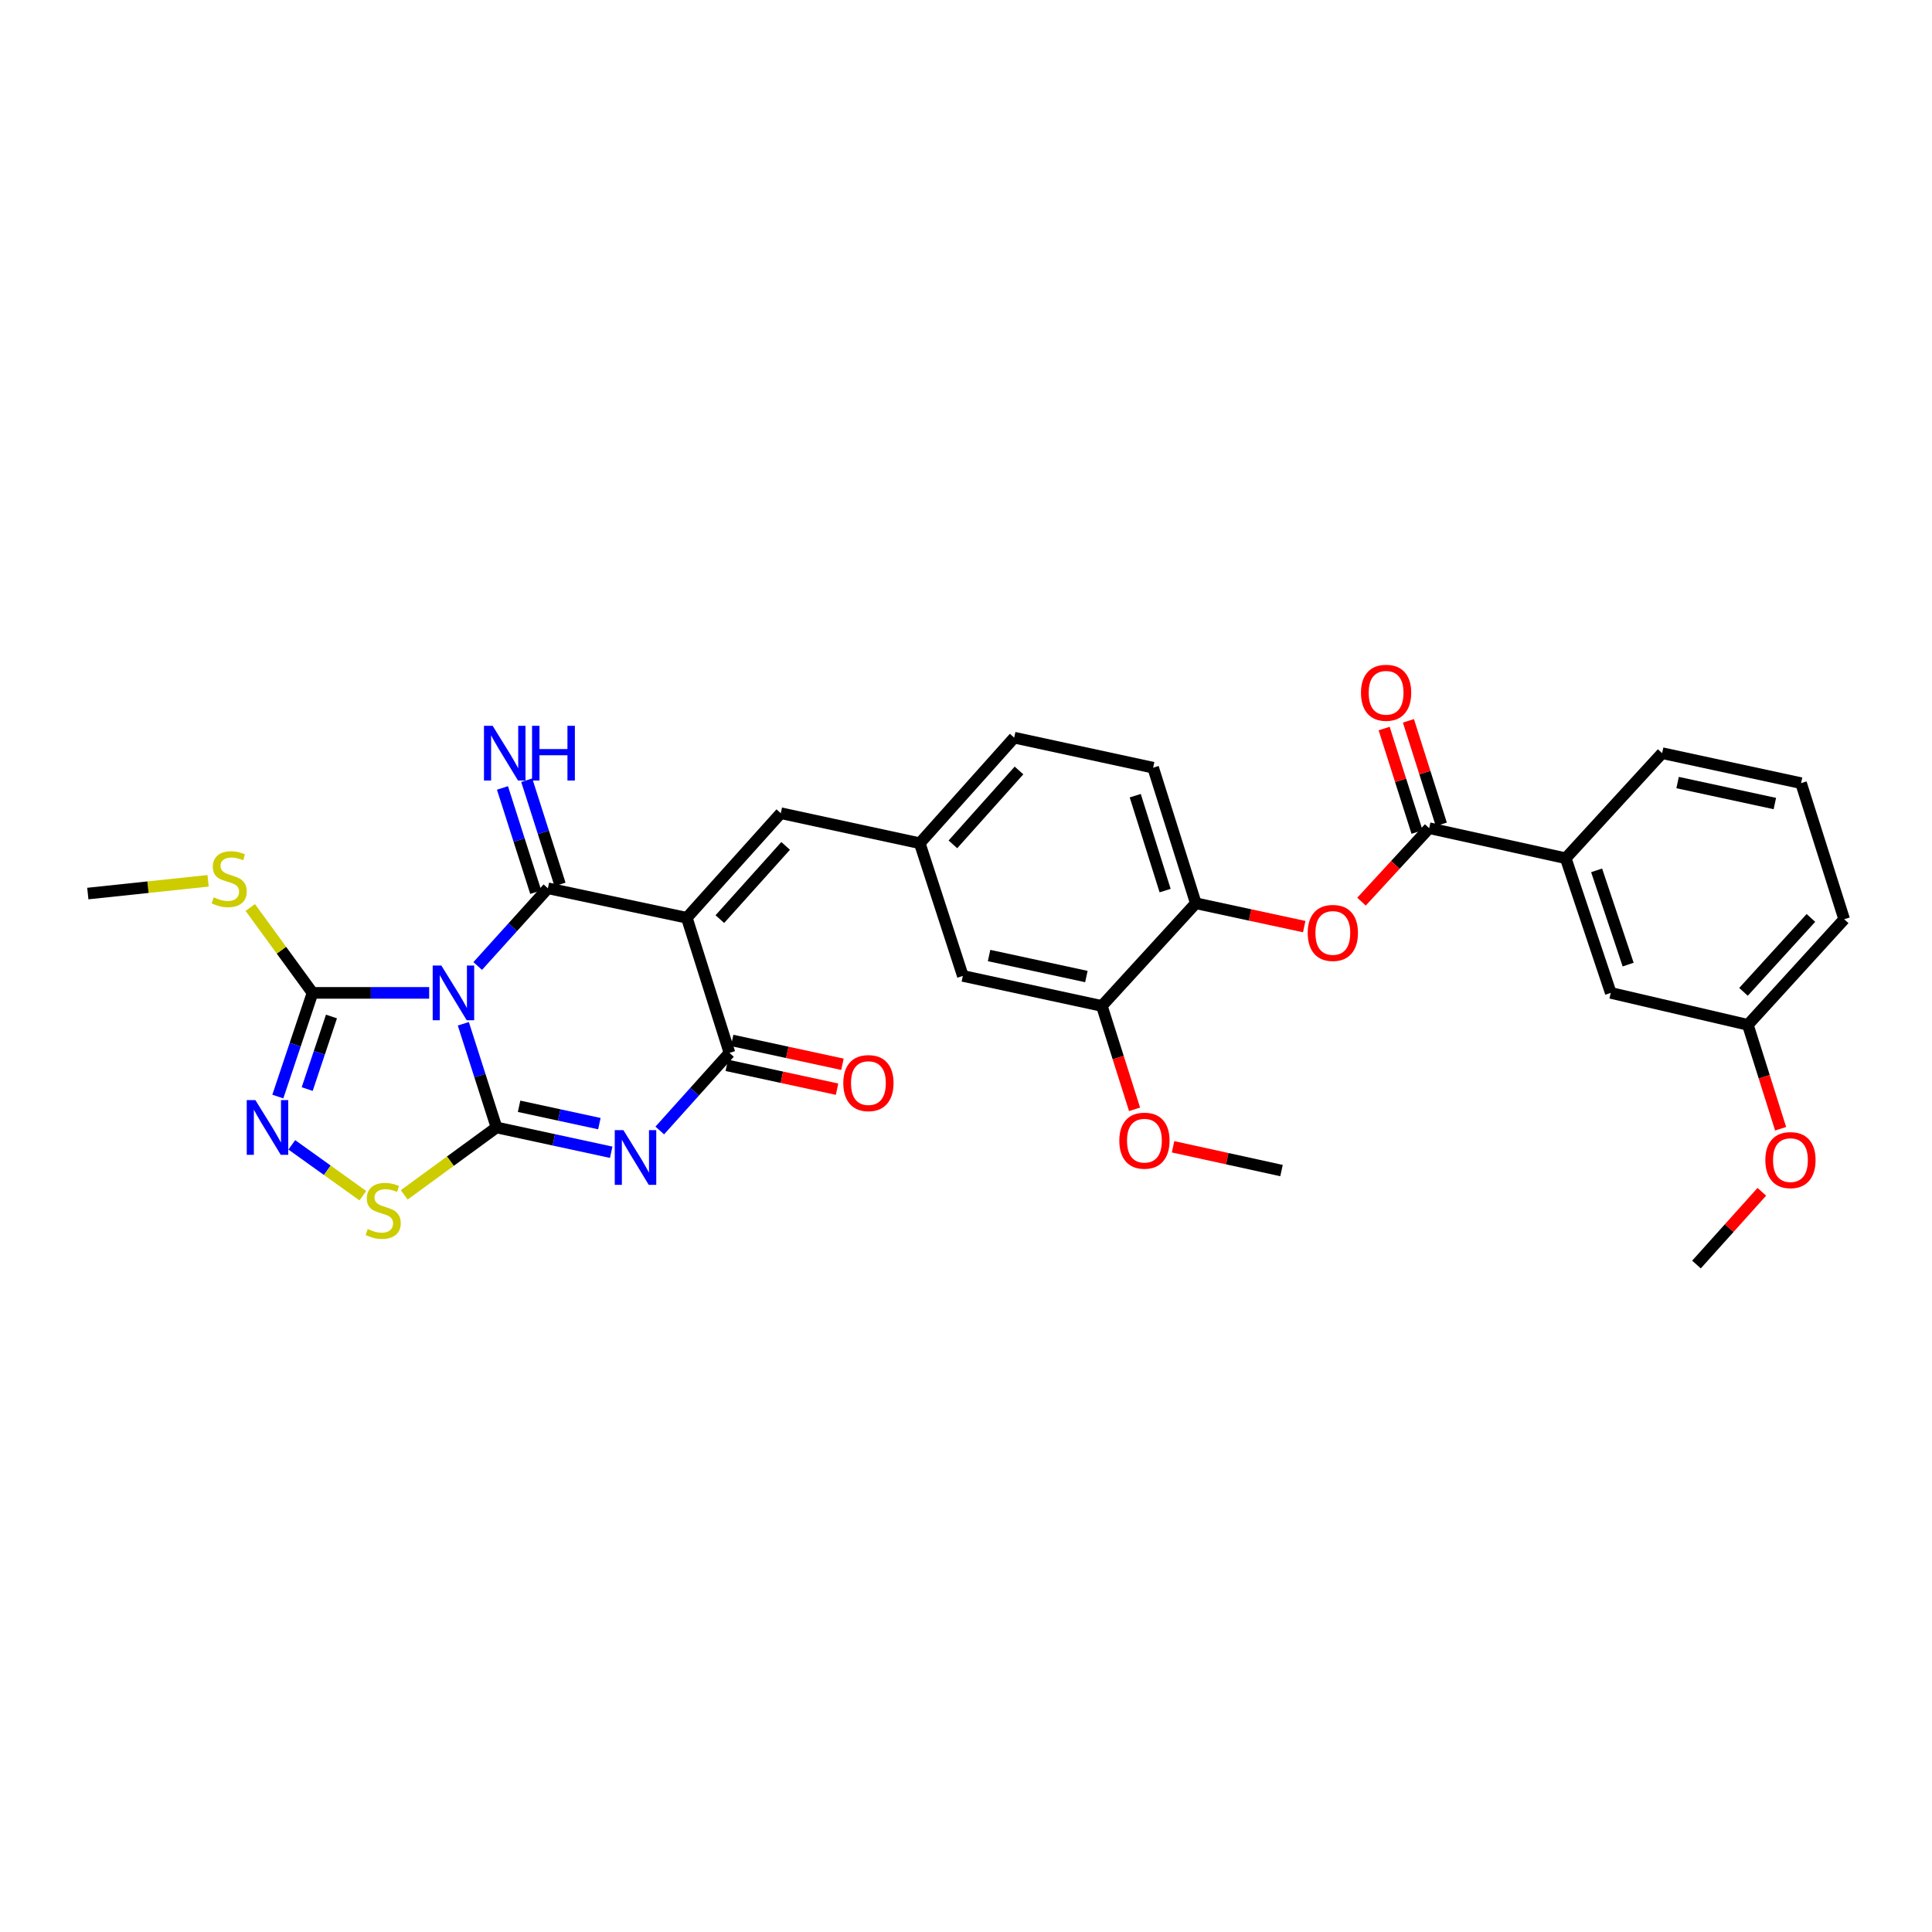 <?xml version='1.0' encoding='iso-8859-1'?>
<svg version='1.1' baseProfile='full'
              xmlns='http://www.w3.org/2000/svg'
                      xmlns:rdkit='http://www.rdkit.org/xml'
                      xmlns:xlink='http://www.w3.org/1999/xlink'
                  xml:space='preserve'
width='1000px' height='1000px' viewBox='0 0 1000 1000'>
<!-- END OF HEADER -->
<rect style='opacity:1.0;fill:#FFFFFF;stroke:none' width='1000' height='1000' x='0' y='0'> </rect>
<path class='bond-0' d='M 239.815,529.9 L 248.402,556.735' style='fill:none;fill-rule:evenodd;stroke:#0000FF;stroke-width:6px;stroke-linecap:butt;stroke-linejoin:miter;stroke-opacity:1' />
<path class='bond-0' d='M 248.402,556.735 L 256.988,583.569' style='fill:none;fill-rule:evenodd;stroke:#000000;stroke-width:6px;stroke-linecap:butt;stroke-linejoin:miter;stroke-opacity:1' />
<path class='bond-1' d='M 247.262,499.999 L 265.423,479.889' style='fill:none;fill-rule:evenodd;stroke:#0000FF;stroke-width:6px;stroke-linecap:butt;stroke-linejoin:miter;stroke-opacity:1' />
<path class='bond-1' d='M 265.423,479.889 L 283.583,459.778' style='fill:none;fill-rule:evenodd;stroke:#000000;stroke-width:6px;stroke-linecap:butt;stroke-linejoin:miter;stroke-opacity:1' />
<path class='bond-5' d='M 222.136,513.912 L 191.949,513.912' style='fill:none;fill-rule:evenodd;stroke:#0000FF;stroke-width:6px;stroke-linecap:butt;stroke-linejoin:miter;stroke-opacity:1' />
<path class='bond-5' d='M 191.949,513.912 L 161.762,513.912' style='fill:none;fill-rule:evenodd;stroke:#000000;stroke-width:6px;stroke-linecap:butt;stroke-linejoin:miter;stroke-opacity:1' />
<path class='bond-3' d='M 256.988,583.569 L 286.672,589.985' style='fill:none;fill-rule:evenodd;stroke:#000000;stroke-width:6px;stroke-linecap:butt;stroke-linejoin:miter;stroke-opacity:1' />
<path class='bond-3' d='M 286.672,589.985 L 316.357,596.402' style='fill:none;fill-rule:evenodd;stroke:#0000FF;stroke-width:6px;stroke-linecap:butt;stroke-linejoin:miter;stroke-opacity:1' />
<path class='bond-3' d='M 268.678,572.611 L 289.457,577.103' style='fill:none;fill-rule:evenodd;stroke:#000000;stroke-width:6px;stroke-linecap:butt;stroke-linejoin:miter;stroke-opacity:1' />
<path class='bond-3' d='M 289.457,577.103 L 310.236,581.594' style='fill:none;fill-rule:evenodd;stroke:#0000FF;stroke-width:6px;stroke-linecap:butt;stroke-linejoin:miter;stroke-opacity:1' />
<path class='bond-7' d='M 256.988,583.569 L 233.11,601.017' style='fill:none;fill-rule:evenodd;stroke:#000000;stroke-width:6px;stroke-linecap:butt;stroke-linejoin:miter;stroke-opacity:1' />
<path class='bond-7' d='M 233.11,601.017 L 209.233,618.464' style='fill:none;fill-rule:evenodd;stroke:#CCCC00;stroke-width:6px;stroke-linecap:butt;stroke-linejoin:miter;stroke-opacity:1' />
<path class='bond-2' d='M 283.583,459.778 L 355.495,475.045' style='fill:none;fill-rule:evenodd;stroke:#000000;stroke-width:6px;stroke-linecap:butt;stroke-linejoin:miter;stroke-opacity:1' />
<path class='bond-11' d='M 289.86,457.774 L 281.248,430.8' style='fill:none;fill-rule:evenodd;stroke:#000000;stroke-width:6px;stroke-linecap:butt;stroke-linejoin:miter;stroke-opacity:1' />
<path class='bond-11' d='M 281.248,430.8 L 272.635,403.827' style='fill:none;fill-rule:evenodd;stroke:#0000FF;stroke-width:6px;stroke-linecap:butt;stroke-linejoin:miter;stroke-opacity:1' />
<path class='bond-11' d='M 277.305,461.783 L 268.692,434.809' style='fill:none;fill-rule:evenodd;stroke:#000000;stroke-width:6px;stroke-linecap:butt;stroke-linejoin:miter;stroke-opacity:1' />
<path class='bond-11' d='M 268.692,434.809 L 260.079,407.836' style='fill:none;fill-rule:evenodd;stroke:#0000FF;stroke-width:6px;stroke-linecap:butt;stroke-linejoin:miter;stroke-opacity:1' />
<path class='bond-4' d='M 355.495,475.045 L 377.571,544.973' style='fill:none;fill-rule:evenodd;stroke:#000000;stroke-width:6px;stroke-linecap:butt;stroke-linejoin:miter;stroke-opacity:1' />
<path class='bond-8' d='M 355.495,475.045 L 404.137,420.912' style='fill:none;fill-rule:evenodd;stroke:#000000;stroke-width:6px;stroke-linecap:butt;stroke-linejoin:miter;stroke-opacity:1' />
<path class='bond-8' d='M 372.595,475.734 L 406.644,437.841' style='fill:none;fill-rule:evenodd;stroke:#000000;stroke-width:6px;stroke-linecap:butt;stroke-linejoin:miter;stroke-opacity:1' />
<path class='bond-33' d='M 341.496,585.138 L 359.534,565.055' style='fill:none;fill-rule:evenodd;stroke:#0000FF;stroke-width:6px;stroke-linecap:butt;stroke-linejoin:miter;stroke-opacity:1' />
<path class='bond-33' d='M 359.534,565.055 L 377.571,544.973' style='fill:none;fill-rule:evenodd;stroke:#000000;stroke-width:6px;stroke-linecap:butt;stroke-linejoin:miter;stroke-opacity:1' />
<path class='bond-15' d='M 376.179,551.414 L 404.718,557.586' style='fill:none;fill-rule:evenodd;stroke:#000000;stroke-width:6px;stroke-linecap:butt;stroke-linejoin:miter;stroke-opacity:1' />
<path class='bond-15' d='M 404.718,557.586 L 433.258,563.758' style='fill:none;fill-rule:evenodd;stroke:#FF0000;stroke-width:6px;stroke-linecap:butt;stroke-linejoin:miter;stroke-opacity:1' />
<path class='bond-15' d='M 378.964,538.532 L 407.504,544.704' style='fill:none;fill-rule:evenodd;stroke:#000000;stroke-width:6px;stroke-linecap:butt;stroke-linejoin:miter;stroke-opacity:1' />
<path class='bond-15' d='M 407.504,544.704 L 436.044,550.875' style='fill:none;fill-rule:evenodd;stroke:#FF0000;stroke-width:6px;stroke-linecap:butt;stroke-linejoin:miter;stroke-opacity:1' />
<path class='bond-6' d='M 161.762,513.912 L 152.784,540.742' style='fill:none;fill-rule:evenodd;stroke:#000000;stroke-width:6px;stroke-linecap:butt;stroke-linejoin:miter;stroke-opacity:1' />
<path class='bond-6' d='M 152.784,540.742 L 143.807,567.572' style='fill:none;fill-rule:evenodd;stroke:#0000FF;stroke-width:6px;stroke-linecap:butt;stroke-linejoin:miter;stroke-opacity:1' />
<path class='bond-6' d='M 171.568,526.143 L 165.283,544.924' style='fill:none;fill-rule:evenodd;stroke:#000000;stroke-width:6px;stroke-linecap:butt;stroke-linejoin:miter;stroke-opacity:1' />
<path class='bond-6' d='M 165.283,544.924 L 158.999,563.706' style='fill:none;fill-rule:evenodd;stroke:#0000FF;stroke-width:6px;stroke-linecap:butt;stroke-linejoin:miter;stroke-opacity:1' />
<path class='bond-20' d='M 161.762,513.912 L 145.653,491.813' style='fill:none;fill-rule:evenodd;stroke:#000000;stroke-width:6px;stroke-linecap:butt;stroke-linejoin:miter;stroke-opacity:1' />
<path class='bond-20' d='M 145.653,491.813 L 129.544,469.715' style='fill:none;fill-rule:evenodd;stroke:#CCCC00;stroke-width:6px;stroke-linecap:butt;stroke-linejoin:miter;stroke-opacity:1' />
<path class='bond-32' d='M 151.036,592.573 L 169.419,605.73' style='fill:none;fill-rule:evenodd;stroke:#0000FF;stroke-width:6px;stroke-linecap:butt;stroke-linejoin:miter;stroke-opacity:1' />
<path class='bond-32' d='M 169.419,605.73 L 187.802,618.887' style='fill:none;fill-rule:evenodd;stroke:#CCCC00;stroke-width:6px;stroke-linecap:butt;stroke-linejoin:miter;stroke-opacity:1' />
<path class='bond-16' d='M 404.137,420.912 L 476.063,436.449' style='fill:none;fill-rule:evenodd;stroke:#000000;stroke-width:6px;stroke-linecap:butt;stroke-linejoin:miter;stroke-opacity:1' />
<path class='bond-9' d='M 739.732,428.666 L 722.223,447.676' style='fill:none;fill-rule:evenodd;stroke:#000000;stroke-width:6px;stroke-linecap:butt;stroke-linejoin:miter;stroke-opacity:1' />
<path class='bond-9' d='M 722.223,447.676 L 704.714,466.687' style='fill:none;fill-rule:evenodd;stroke:#FF0000;stroke-width:6px;stroke-linecap:butt;stroke-linejoin:miter;stroke-opacity:1' />
<path class='bond-13' d='M 739.732,428.666 L 810.414,444.226' style='fill:none;fill-rule:evenodd;stroke:#000000;stroke-width:6px;stroke-linecap:butt;stroke-linejoin:miter;stroke-opacity:1' />
<path class='bond-18' d='M 746.012,426.671 L 737.504,399.886' style='fill:none;fill-rule:evenodd;stroke:#000000;stroke-width:6px;stroke-linecap:butt;stroke-linejoin:miter;stroke-opacity:1' />
<path class='bond-18' d='M 737.504,399.886 L 728.996,373.102' style='fill:none;fill-rule:evenodd;stroke:#FF0000;stroke-width:6px;stroke-linecap:butt;stroke-linejoin:miter;stroke-opacity:1' />
<path class='bond-18' d='M 733.451,430.661 L 724.943,403.877' style='fill:none;fill-rule:evenodd;stroke:#000000;stroke-width:6px;stroke-linecap:butt;stroke-linejoin:miter;stroke-opacity:1' />
<path class='bond-18' d='M 724.943,403.877 L 716.435,377.092' style='fill:none;fill-rule:evenodd;stroke:#FF0000;stroke-width:6px;stroke-linecap:butt;stroke-linejoin:miter;stroke-opacity:1' />
<path class='bond-10' d='M 675.06,479.611 L 647.005,473.572' style='fill:none;fill-rule:evenodd;stroke:#FF0000;stroke-width:6px;stroke-linecap:butt;stroke-linejoin:miter;stroke-opacity:1' />
<path class='bond-10' d='M 647.005,473.572 L 618.951,467.533' style='fill:none;fill-rule:evenodd;stroke:#000000;stroke-width:6px;stroke-linecap:butt;stroke-linejoin:miter;stroke-opacity:1' />
<path class='bond-12' d='M 618.951,467.533 L 596.859,397.363' style='fill:none;fill-rule:evenodd;stroke:#000000;stroke-width:6px;stroke-linecap:butt;stroke-linejoin:miter;stroke-opacity:1' />
<path class='bond-12' d='M 603.065,460.965 L 587.601,411.846' style='fill:none;fill-rule:evenodd;stroke:#000000;stroke-width:6px;stroke-linecap:butt;stroke-linejoin:miter;stroke-opacity:1' />
<path class='bond-34' d='M 618.951,467.533 L 570.316,520.67' style='fill:none;fill-rule:evenodd;stroke:#000000;stroke-width:6px;stroke-linecap:butt;stroke-linejoin:miter;stroke-opacity:1' />
<path class='bond-19' d='M 810.414,444.226 L 833.72,513.912' style='fill:none;fill-rule:evenodd;stroke:#000000;stroke-width:6px;stroke-linecap:butt;stroke-linejoin:miter;stroke-opacity:1' />
<path class='bond-19' d='M 826.409,450.498 L 842.724,499.278' style='fill:none;fill-rule:evenodd;stroke:#000000;stroke-width:6px;stroke-linecap:butt;stroke-linejoin:miter;stroke-opacity:1' />
<path class='bond-26' d='M 810.414,444.226 L 860.315,389.836' style='fill:none;fill-rule:evenodd;stroke:#000000;stroke-width:6px;stroke-linecap:butt;stroke-linejoin:miter;stroke-opacity:1' />
<path class='bond-14' d='M 570.316,520.67 L 498.367,505.133' style='fill:none;fill-rule:evenodd;stroke:#000000;stroke-width:6px;stroke-linecap:butt;stroke-linejoin:miter;stroke-opacity:1' />
<path class='bond-14' d='M 562.306,505.457 L 511.942,494.58' style='fill:none;fill-rule:evenodd;stroke:#000000;stroke-width:6px;stroke-linecap:butt;stroke-linejoin:miter;stroke-opacity:1' />
<path class='bond-24' d='M 570.316,520.67 L 578.781,547.426' style='fill:none;fill-rule:evenodd;stroke:#000000;stroke-width:6px;stroke-linecap:butt;stroke-linejoin:miter;stroke-opacity:1' />
<path class='bond-24' d='M 578.781,547.426 L 587.247,574.181' style='fill:none;fill-rule:evenodd;stroke:#FF0000;stroke-width:6px;stroke-linecap:butt;stroke-linejoin:miter;stroke-opacity:1' />
<path class='bond-17' d='M 476.063,436.449 L 498.367,505.133' style='fill:none;fill-rule:evenodd;stroke:#000000;stroke-width:6px;stroke-linecap:butt;stroke-linejoin:miter;stroke-opacity:1' />
<path class='bond-22' d='M 476.063,436.449 L 524.94,381.811' style='fill:none;fill-rule:evenodd;stroke:#000000;stroke-width:6px;stroke-linecap:butt;stroke-linejoin:miter;stroke-opacity:1' />
<path class='bond-22' d='M 493.218,437.041 L 527.432,398.794' style='fill:none;fill-rule:evenodd;stroke:#000000;stroke-width:6px;stroke-linecap:butt;stroke-linejoin:miter;stroke-opacity:1' />
<path class='bond-23' d='M 833.72,513.912 L 904.688,530.46' style='fill:none;fill-rule:evenodd;stroke:#000000;stroke-width:6px;stroke-linecap:butt;stroke-linejoin:miter;stroke-opacity:1' />
<path class='bond-29' d='M 107.714,455.905 L 76.584,459.204' style='fill:none;fill-rule:evenodd;stroke:#CCCC00;stroke-width:6px;stroke-linecap:butt;stroke-linejoin:miter;stroke-opacity:1' />
<path class='bond-29' d='M 76.584,459.204 L 45.455,462.502' style='fill:none;fill-rule:evenodd;stroke:#000000;stroke-width:6px;stroke-linecap:butt;stroke-linejoin:miter;stroke-opacity:1' />
<path class='bond-21' d='M 596.859,397.363 L 524.94,381.811' style='fill:none;fill-rule:evenodd;stroke:#000000;stroke-width:6px;stroke-linecap:butt;stroke-linejoin:miter;stroke-opacity:1' />
<path class='bond-25' d='M 904.688,530.46 L 913.165,557.348' style='fill:none;fill-rule:evenodd;stroke:#000000;stroke-width:6px;stroke-linecap:butt;stroke-linejoin:miter;stroke-opacity:1' />
<path class='bond-25' d='M 913.165,557.348 L 921.643,584.235' style='fill:none;fill-rule:evenodd;stroke:#FF0000;stroke-width:6px;stroke-linecap:butt;stroke-linejoin:miter;stroke-opacity:1' />
<path class='bond-35' d='M 904.688,530.46 L 954.545,475.799' style='fill:none;fill-rule:evenodd;stroke:#000000;stroke-width:6px;stroke-linecap:butt;stroke-linejoin:miter;stroke-opacity:1' />
<path class='bond-35' d='M 902.429,513.379 L 937.329,475.117' style='fill:none;fill-rule:evenodd;stroke:#000000;stroke-width:6px;stroke-linecap:butt;stroke-linejoin:miter;stroke-opacity:1' />
<path class='bond-30' d='M 607.172,593.576 L 635.24,599.732' style='fill:none;fill-rule:evenodd;stroke:#FF0000;stroke-width:6px;stroke-linecap:butt;stroke-linejoin:miter;stroke-opacity:1' />
<path class='bond-30' d='M 635.24,599.732 L 663.309,605.887' style='fill:none;fill-rule:evenodd;stroke:#000000;stroke-width:6px;stroke-linecap:butt;stroke-linejoin:miter;stroke-opacity:1' />
<path class='bond-31' d='M 911.916,616.881 L 895.005,635.701' style='fill:none;fill-rule:evenodd;stroke:#FF0000;stroke-width:6px;stroke-linecap:butt;stroke-linejoin:miter;stroke-opacity:1' />
<path class='bond-31' d='M 895.005,635.701 L 878.093,654.522' style='fill:none;fill-rule:evenodd;stroke:#000000;stroke-width:6px;stroke-linecap:butt;stroke-linejoin:miter;stroke-opacity:1' />
<path class='bond-27' d='M 860.315,389.836 L 932.227,405.359' style='fill:none;fill-rule:evenodd;stroke:#000000;stroke-width:6px;stroke-linecap:butt;stroke-linejoin:miter;stroke-opacity:1' />
<path class='bond-27' d='M 868.321,405.048 L 918.659,415.914' style='fill:none;fill-rule:evenodd;stroke:#000000;stroke-width:6px;stroke-linecap:butt;stroke-linejoin:miter;stroke-opacity:1' />
<path class='bond-28' d='M 932.227,405.359 L 954.545,475.799' style='fill:none;fill-rule:evenodd;stroke:#000000;stroke-width:6px;stroke-linecap:butt;stroke-linejoin:miter;stroke-opacity:1' />
<path  class='atom-0' d='M 228.439 499.752
L 237.719 514.752
Q 238.639 516.232, 240.119 518.912
Q 241.599 521.592, 241.679 521.752
L 241.679 499.752
L 245.439 499.752
L 245.439 528.072
L 241.559 528.072
L 231.599 511.672
Q 230.439 509.752, 229.199 507.552
Q 227.999 505.352, 227.639 504.672
L 227.639 528.072
L 223.959 528.072
L 223.959 499.752
L 228.439 499.752
' fill='#0000FF'/>
<path  class='atom-4' d='M 322.677 584.961
L 331.957 599.961
Q 332.877 601.441, 334.357 604.121
Q 335.837 606.801, 335.917 606.961
L 335.917 584.961
L 339.677 584.961
L 339.677 613.281
L 335.797 613.281
L 325.837 596.881
Q 324.677 594.961, 323.437 592.761
Q 322.237 590.561, 321.877 589.881
L 321.877 613.281
L 318.197 613.281
L 318.197 584.961
L 322.677 584.961
' fill='#0000FF'/>
<path  class='atom-7' d='M 132.195 569.409
L 141.475 584.409
Q 142.395 585.889, 143.875 588.569
Q 145.355 591.249, 145.435 591.409
L 145.435 569.409
L 149.195 569.409
L 149.195 597.729
L 145.315 597.729
L 135.355 581.329
Q 134.195 579.409, 132.955 577.209
Q 131.755 575.009, 131.395 574.329
L 131.395 597.729
L 127.715 597.729
L 127.715 569.409
L 132.195 569.409
' fill='#0000FF'/>
<path  class='atom-8' d='M 190.337 636.146
Q 190.657 636.266, 191.977 636.826
Q 193.297 637.386, 194.737 637.746
Q 196.217 638.066, 197.657 638.066
Q 200.337 638.066, 201.897 636.786
Q 203.457 635.466, 203.457 633.186
Q 203.457 631.626, 202.657 630.666
Q 201.897 629.706, 200.697 629.186
Q 199.497 628.666, 197.497 628.066
Q 194.977 627.306, 193.457 626.586
Q 191.977 625.866, 190.897 624.346
Q 189.857 622.826, 189.857 620.266
Q 189.857 616.706, 192.257 614.506
Q 194.697 612.306, 199.497 612.306
Q 202.777 612.306, 206.497 613.866
L 205.577 616.946
Q 202.177 615.546, 199.617 615.546
Q 196.857 615.546, 195.337 616.706
Q 193.817 617.826, 193.857 619.786
Q 193.857 621.306, 194.617 622.226
Q 195.417 623.146, 196.537 623.666
Q 197.697 624.186, 199.617 624.786
Q 202.177 625.586, 203.697 626.386
Q 205.217 627.186, 206.297 628.826
Q 207.417 630.426, 207.417 633.186
Q 207.417 637.106, 204.777 639.226
Q 202.177 641.306, 197.817 641.306
Q 195.297 641.306, 193.377 640.746
Q 191.497 640.226, 189.257 639.306
L 190.337 636.146
' fill='#CCCC00'/>
<path  class='atom-11' d='M 676.874 482.88
Q 676.874 476.08, 680.234 472.28
Q 683.594 468.48, 689.874 468.48
Q 696.154 468.48, 699.514 472.28
Q 702.874 476.08, 702.874 482.88
Q 702.874 489.76, 699.474 493.68
Q 696.074 497.56, 689.874 497.56
Q 683.634 497.56, 680.234 493.68
Q 676.874 489.8, 676.874 482.88
M 689.874 494.36
Q 694.194 494.36, 696.514 491.48
Q 698.874 488.56, 698.874 482.88
Q 698.874 477.32, 696.514 474.52
Q 694.194 471.68, 689.874 471.68
Q 685.554 471.68, 683.194 474.48
Q 680.874 477.28, 680.874 482.88
Q 680.874 488.6, 683.194 491.48
Q 685.554 494.36, 689.874 494.36
' fill='#FF0000'/>
<path  class='atom-12' d='M 254.99 375.676
L 264.27 390.676
Q 265.19 392.156, 266.67 394.836
Q 268.15 397.516, 268.23 397.676
L 268.23 375.676
L 271.99 375.676
L 271.99 403.996
L 268.11 403.996
L 258.15 387.596
Q 256.99 385.676, 255.75 383.476
Q 254.55 381.276, 254.19 380.596
L 254.19 403.996
L 250.51 403.996
L 250.51 375.676
L 254.99 375.676
' fill='#0000FF'/>
<path  class='atom-12' d='M 275.39 375.676
L 279.23 375.676
L 279.23 387.716
L 293.71 387.716
L 293.71 375.676
L 297.55 375.676
L 297.55 403.996
L 293.71 403.996
L 293.71 390.916
L 279.23 390.916
L 279.23 403.996
L 275.39 403.996
L 275.39 375.676
' fill='#0000FF'/>
<path  class='atom-16' d='M 436.491 560.606
Q 436.491 553.806, 439.851 550.006
Q 443.211 546.206, 449.491 546.206
Q 455.771 546.206, 459.131 550.006
Q 462.491 553.806, 462.491 560.606
Q 462.491 567.486, 459.091 571.406
Q 455.691 575.286, 449.491 575.286
Q 443.251 575.286, 439.851 571.406
Q 436.491 567.526, 436.491 560.606
M 449.491 572.086
Q 453.811 572.086, 456.131 569.206
Q 458.491 566.286, 458.491 560.606
Q 458.491 555.046, 456.131 552.246
Q 453.811 549.406, 449.491 549.406
Q 445.171 549.406, 442.811 552.206
Q 440.491 555.006, 440.491 560.606
Q 440.491 566.326, 442.811 569.206
Q 445.171 572.086, 449.491 572.086
' fill='#FF0000'/>
<path  class='atom-19' d='M 704.443 358.576
Q 704.443 351.776, 707.803 347.976
Q 711.163 344.176, 717.443 344.176
Q 723.723 344.176, 727.083 347.976
Q 730.443 351.776, 730.443 358.576
Q 730.443 365.456, 727.043 369.376
Q 723.643 373.256, 717.443 373.256
Q 711.203 373.256, 707.803 369.376
Q 704.443 365.496, 704.443 358.576
M 717.443 370.056
Q 721.763 370.056, 724.083 367.176
Q 726.443 364.256, 726.443 358.576
Q 726.443 353.016, 724.083 350.216
Q 721.763 347.376, 717.443 347.376
Q 713.123 347.376, 710.763 350.176
Q 708.443 352.976, 708.443 358.576
Q 708.443 364.296, 710.763 367.176
Q 713.123 370.056, 717.443 370.056
' fill='#FF0000'/>
<path  class='atom-21' d='M 110.633 464.468
Q 110.953 464.588, 112.273 465.148
Q 113.593 465.708, 115.033 466.068
Q 116.513 466.388, 117.953 466.388
Q 120.633 466.388, 122.193 465.108
Q 123.753 463.788, 123.753 461.508
Q 123.753 459.948, 122.953 458.988
Q 122.193 458.028, 120.993 457.508
Q 119.793 456.988, 117.793 456.388
Q 115.273 455.628, 113.753 454.908
Q 112.273 454.188, 111.193 452.668
Q 110.153 451.148, 110.153 448.588
Q 110.153 445.028, 112.553 442.828
Q 114.993 440.628, 119.793 440.628
Q 123.073 440.628, 126.793 442.188
L 125.873 445.268
Q 122.473 443.868, 119.913 443.868
Q 117.153 443.868, 115.633 445.028
Q 114.113 446.148, 114.153 448.108
Q 114.153 449.628, 114.913 450.548
Q 115.713 451.468, 116.833 451.988
Q 117.993 452.508, 119.913 453.108
Q 122.473 453.908, 123.993 454.708
Q 125.513 455.508, 126.593 457.148
Q 127.713 458.748, 127.713 461.508
Q 127.713 465.428, 125.073 467.548
Q 122.473 469.628, 118.113 469.628
Q 115.593 469.628, 113.673 469.068
Q 111.793 468.548, 109.553 467.628
L 110.633 464.468
' fill='#CCCC00'/>
<path  class='atom-25' d='M 579.356 590.407
Q 579.356 583.607, 582.716 579.807
Q 586.076 576.007, 592.356 576.007
Q 598.636 576.007, 601.996 579.807
Q 605.356 583.607, 605.356 590.407
Q 605.356 597.287, 601.956 601.207
Q 598.556 605.087, 592.356 605.087
Q 586.116 605.087, 582.716 601.207
Q 579.356 597.327, 579.356 590.407
M 592.356 601.887
Q 596.676 601.887, 598.996 599.007
Q 601.356 596.087, 601.356 590.407
Q 601.356 584.847, 598.996 582.047
Q 596.676 579.207, 592.356 579.207
Q 588.036 579.207, 585.676 582.007
Q 583.356 584.807, 583.356 590.407
Q 583.356 596.127, 585.676 599.007
Q 588.036 601.887, 592.356 601.887
' fill='#FF0000'/>
<path  class='atom-26' d='M 913.735 600.468
Q 913.735 593.668, 917.095 589.868
Q 920.455 586.068, 926.735 586.068
Q 933.015 586.068, 936.375 589.868
Q 939.735 593.668, 939.735 600.468
Q 939.735 607.348, 936.335 611.268
Q 932.935 615.148, 926.735 615.148
Q 920.495 615.148, 917.095 611.268
Q 913.735 607.388, 913.735 600.468
M 926.735 611.948
Q 931.055 611.948, 933.375 609.068
Q 935.735 606.148, 935.735 600.468
Q 935.735 594.908, 933.375 592.108
Q 931.055 589.268, 926.735 589.268
Q 922.415 589.268, 920.055 592.068
Q 917.735 594.868, 917.735 600.468
Q 917.735 606.188, 920.055 609.068
Q 922.415 611.948, 926.735 611.948
' fill='#FF0000'/>
</svg>
